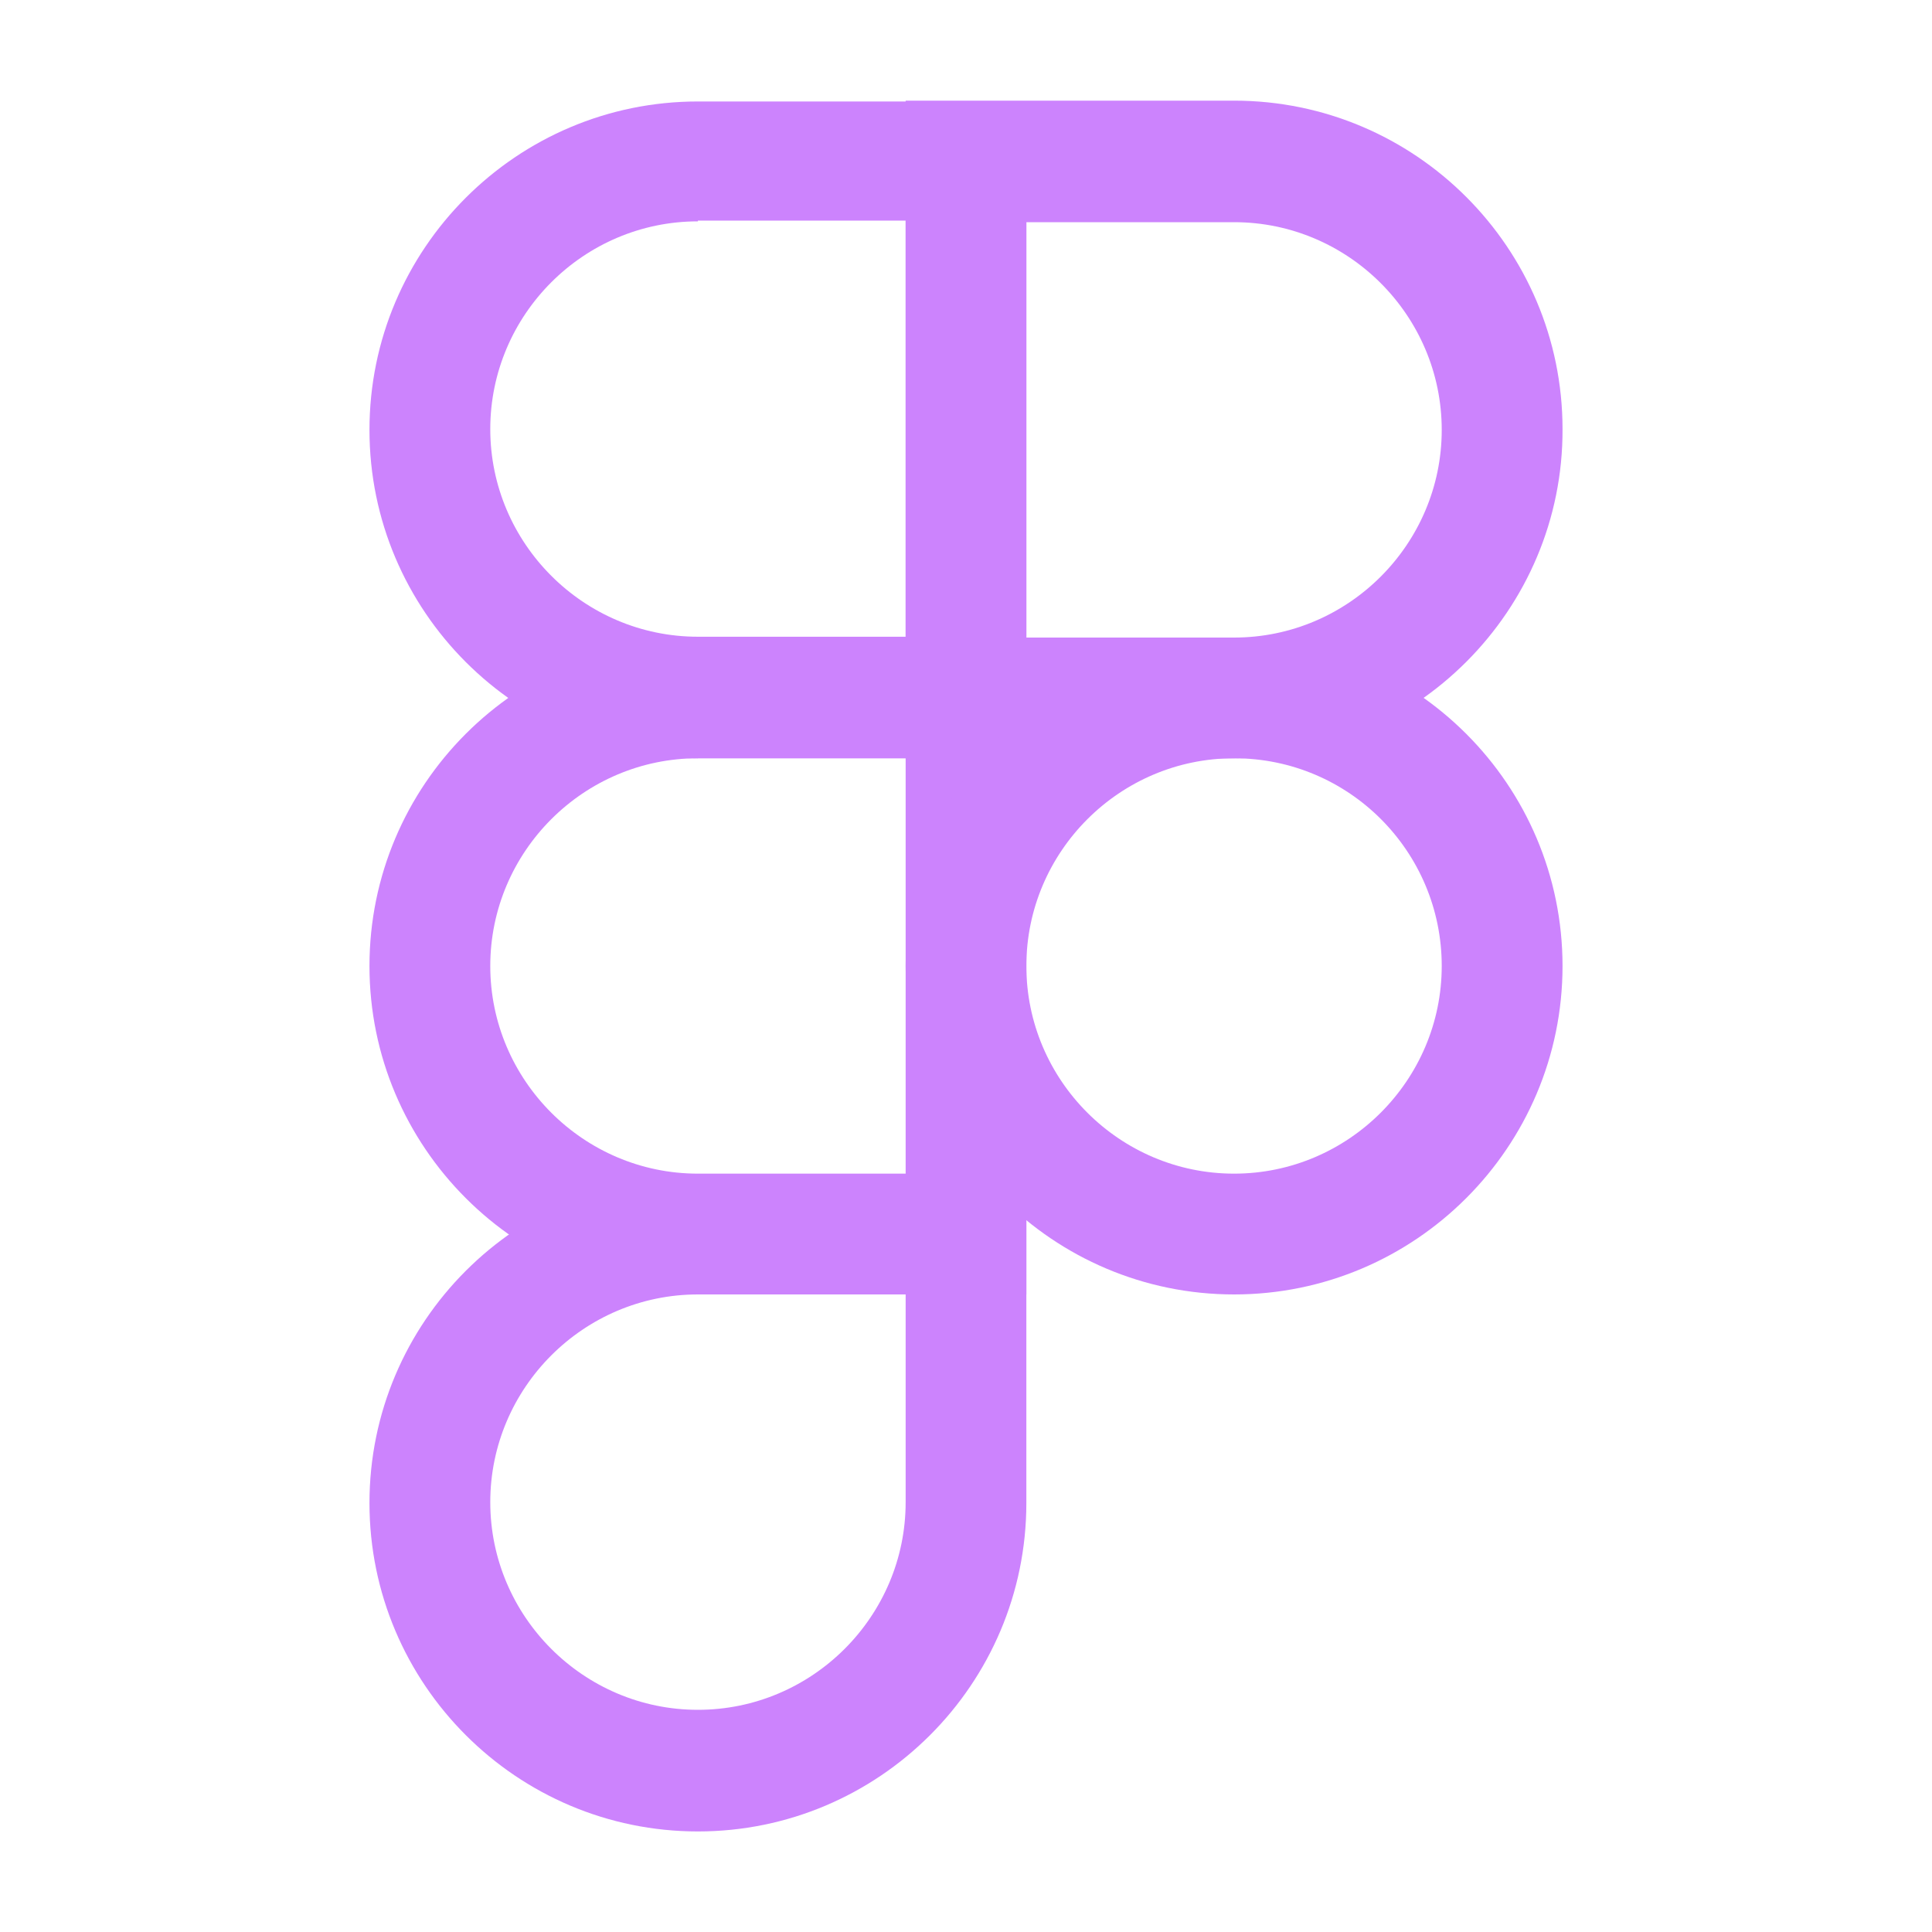 <svg width="21" height="21" viewBox="0 0 21 21" fill="none" xmlns="http://www.w3.org/2000/svg">
<path d="M11.156 8.243H7.586C5.617 8.243 4.016 6.641 4.016 4.673C4.016 2.704 5.617 1.103 7.586 1.103H11.156V8.243ZM7.586 2.406C6.344 2.406 5.329 3.421 5.329 4.664C5.329 5.906 6.344 6.921 7.586 6.921H9.844V2.398H7.586V2.406Z" fill="#CC83FD"/>
<path d="M11.156 14.07H7.586C5.617 14.07 4.016 12.468 4.016 10.5C4.016 8.531 5.617 6.93 7.586 6.93H11.156V14.07ZM7.586 8.242C6.344 8.242 5.329 9.257 5.329 10.5C5.329 11.742 6.344 12.757 7.586 12.757H9.844V8.233H7.586V8.242Z" fill="#CC83FD"/>
<path d="M7.586 19.907C5.617 19.907 4.016 18.305 4.016 16.337C4.016 14.368 5.617 12.767 7.586 12.767H11.156V16.337C11.156 18.305 9.555 19.907 7.586 19.907ZM7.586 14.07C6.344 14.07 5.329 15.085 5.329 16.328C5.329 17.57 6.344 18.585 7.586 18.585C8.829 18.585 9.844 17.57 9.844 16.328V14.07H7.586Z" fill="#CC83FD"/>
<path d="M13.414 8.243H9.844V1.094H13.414C15.383 1.094 16.984 2.695 16.984 4.664C16.992 6.632 15.383 8.243 13.414 8.243ZM11.156 6.93H13.414C14.656 6.93 15.671 5.915 15.671 4.673C15.671 3.43 14.656 2.415 13.414 2.415H11.156V6.93Z" fill="#CC83FD"/>
<path d="M13.414 14.07C11.445 14.07 9.844 12.468 9.844 10.5C9.844 8.531 11.445 6.93 13.414 6.93C15.383 6.93 16.984 8.531 16.984 10.5C16.984 12.468 15.383 14.07 13.414 14.07ZM13.414 8.242C12.171 8.242 11.156 9.257 11.156 10.5C11.156 11.742 12.171 12.757 13.414 12.757C14.656 12.757 15.671 11.742 15.671 10.5C15.671 9.257 14.665 8.242 13.414 8.242Z" fill="#CC83FD"/>
</svg>
